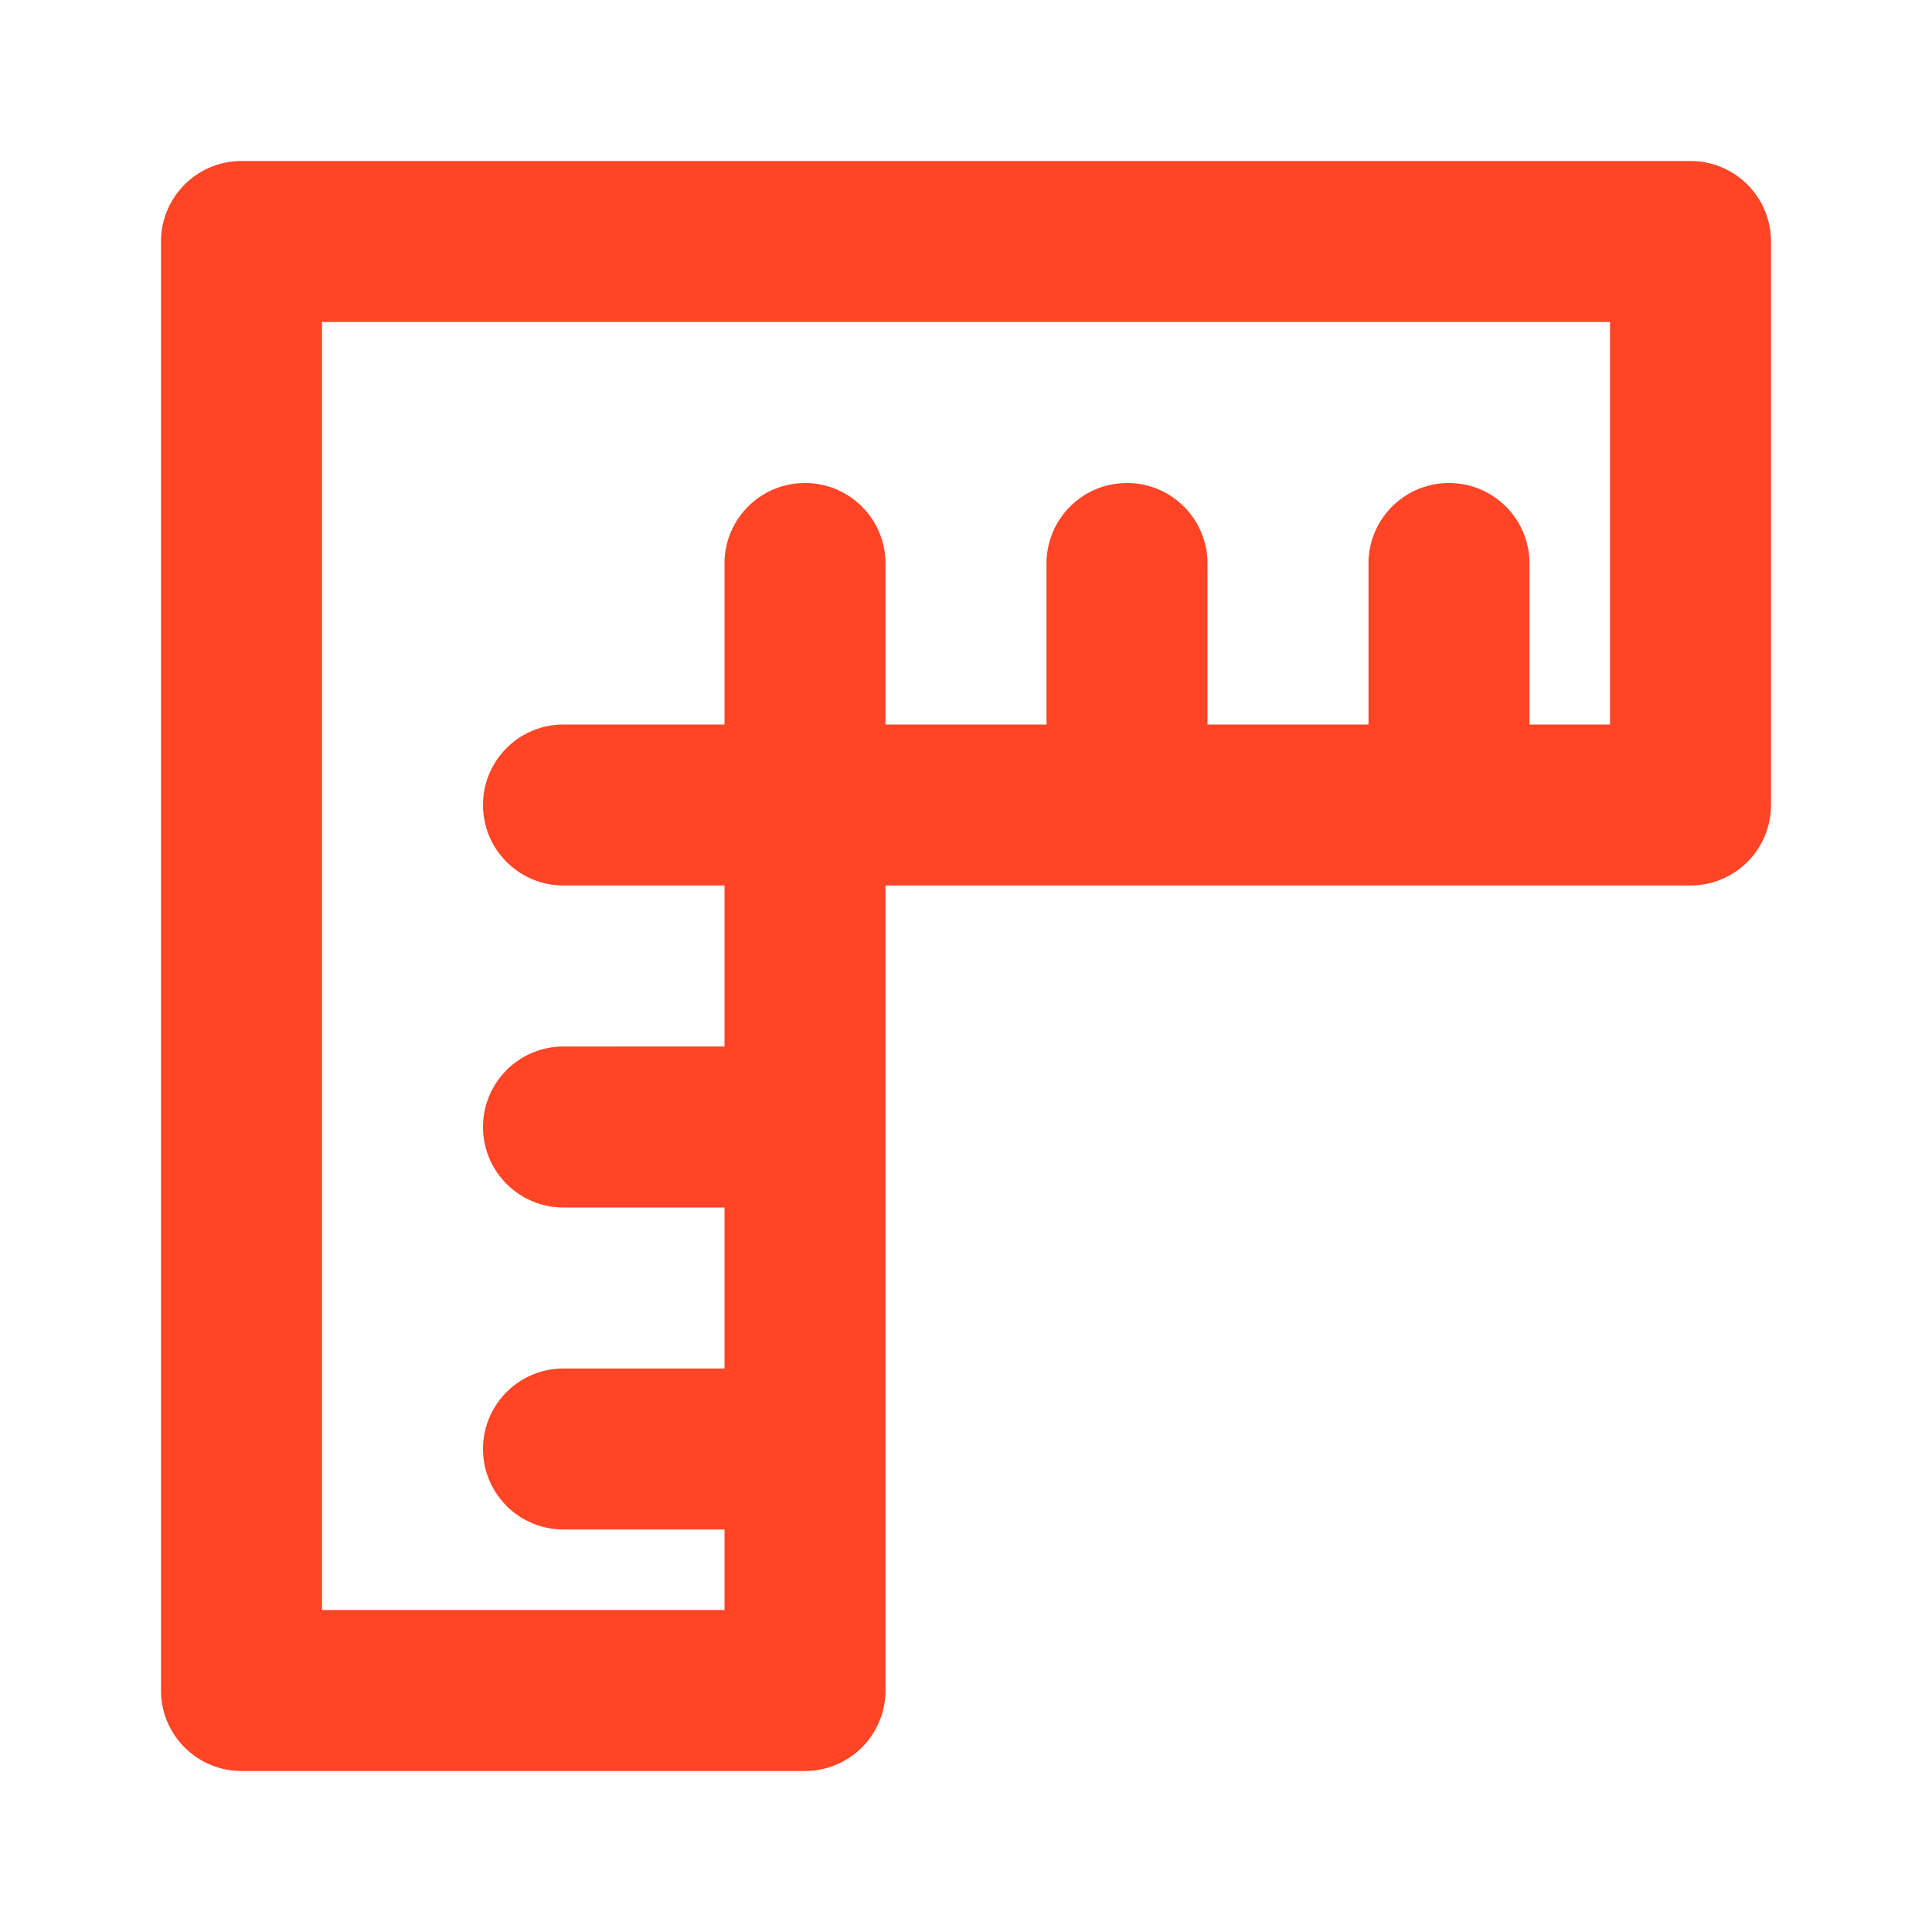 <!DOCTYPE svg PUBLIC "-//W3C//DTD SVG 1.1//EN" "http://www.w3.org/Graphics/SVG/1.1/DTD/svg11.dtd">
<!-- Uploaded to: SVG Repo, www.svgrepo.com, Transformed by: SVG Repo Mixer Tools -->
<svg fill="#FF4525" width="800px" height="800px" viewBox="0 0 24 24" xmlns="http://www.w3.org/2000/svg">
<g id="SVGRepo_bgCarrier" stroke-width="0"/>
<g id="SVGRepo_tracerCarrier" stroke-linecap="round" stroke-linejoin="round"/>
<g id="SVGRepo_iconCarrier">
<path d="M21,2H3A1,1,0,0,0,2,3V21a1,1,0,0,0,1,1h7a1,1,0,0,0,1-1V11H21a1,1,0,0,0,1-1V3A1,1,0,0,0,21,2ZM20,9H19V7a1,1,0,0,0-2,0V9H15V7a1,1,0,0,0-2,0V9H11V7A1,1,0,0,0,9,7V9H7a1,1,0,0,0,0,2H9v2H7a1,1,0,0,0,0,2H9v2H7a1,1,0,0,0,0,2H9v1H4V4H20Z"/>
</g>
</svg>